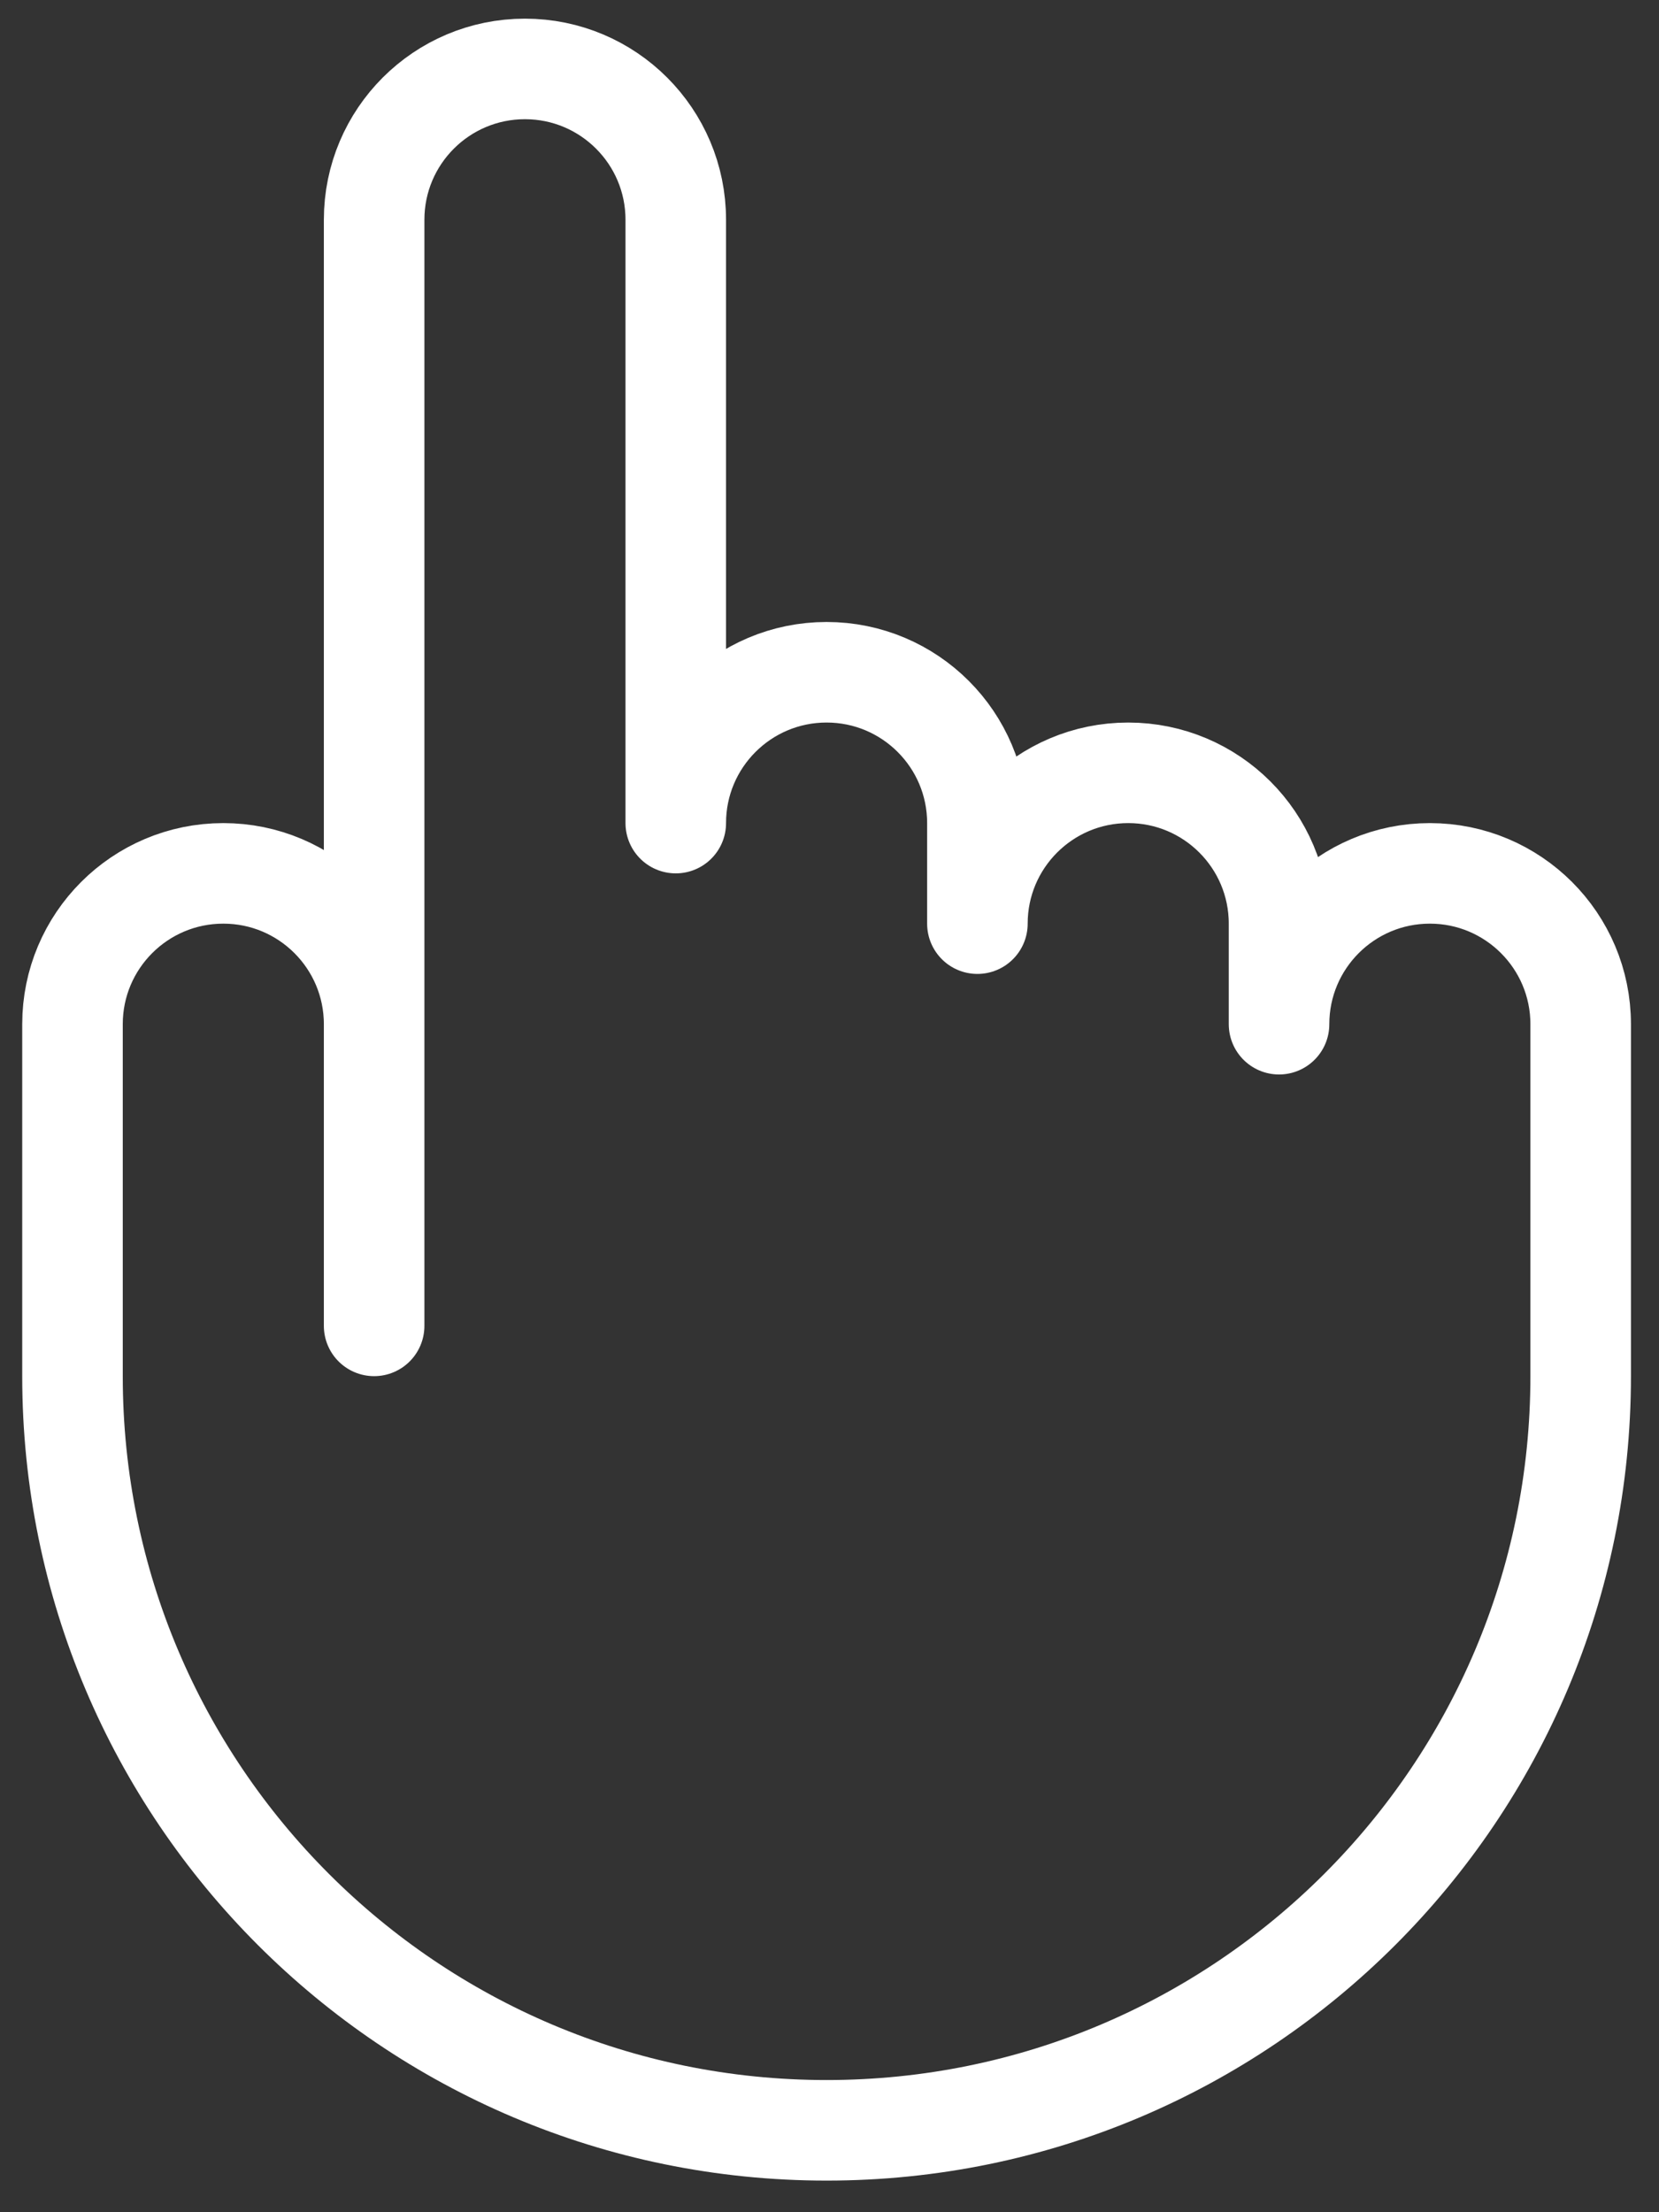 <?xml version="1.0" encoding="UTF-8"?> <svg xmlns="http://www.w3.org/2000/svg" width="33" height="44" viewBox="0 0 33 44" fill="none"><rect x="0" y="0" width="33" height="44" fill="#333333" stroke="none"/><path d="M7.442 20.371C7.442 18.714 6.099 17.371 4.442 17.371C2.785 17.371 1.442 18.714 1.442 20.371V27.371C1.442 35.655 8.158 42.371 16.442 42.371C24.726 42.371 31.442 35.655 31.442 27.371V20.371C31.442 18.714 30.099 17.371 28.442 17.371C26.785 17.371 25.442 18.714 25.442 20.371V18.371C25.442 16.714 24.099 15.371 22.442 15.371C20.785 15.371 19.442 16.714 19.442 18.371V16.371C19.442 14.714 18.099 13.371 16.442 13.371C14.785 13.371 13.442 14.714 13.442 16.371V4.371C13.442 2.714 12.099 1.371 10.442 1.371C8.785 1.371 7.442 2.714 7.442 4.371V26.371V20.371Z" stroke="white" stroke-width="2" stroke-miterlimit="10" stroke-linecap="round" stroke-linejoin="round"></path></svg> 